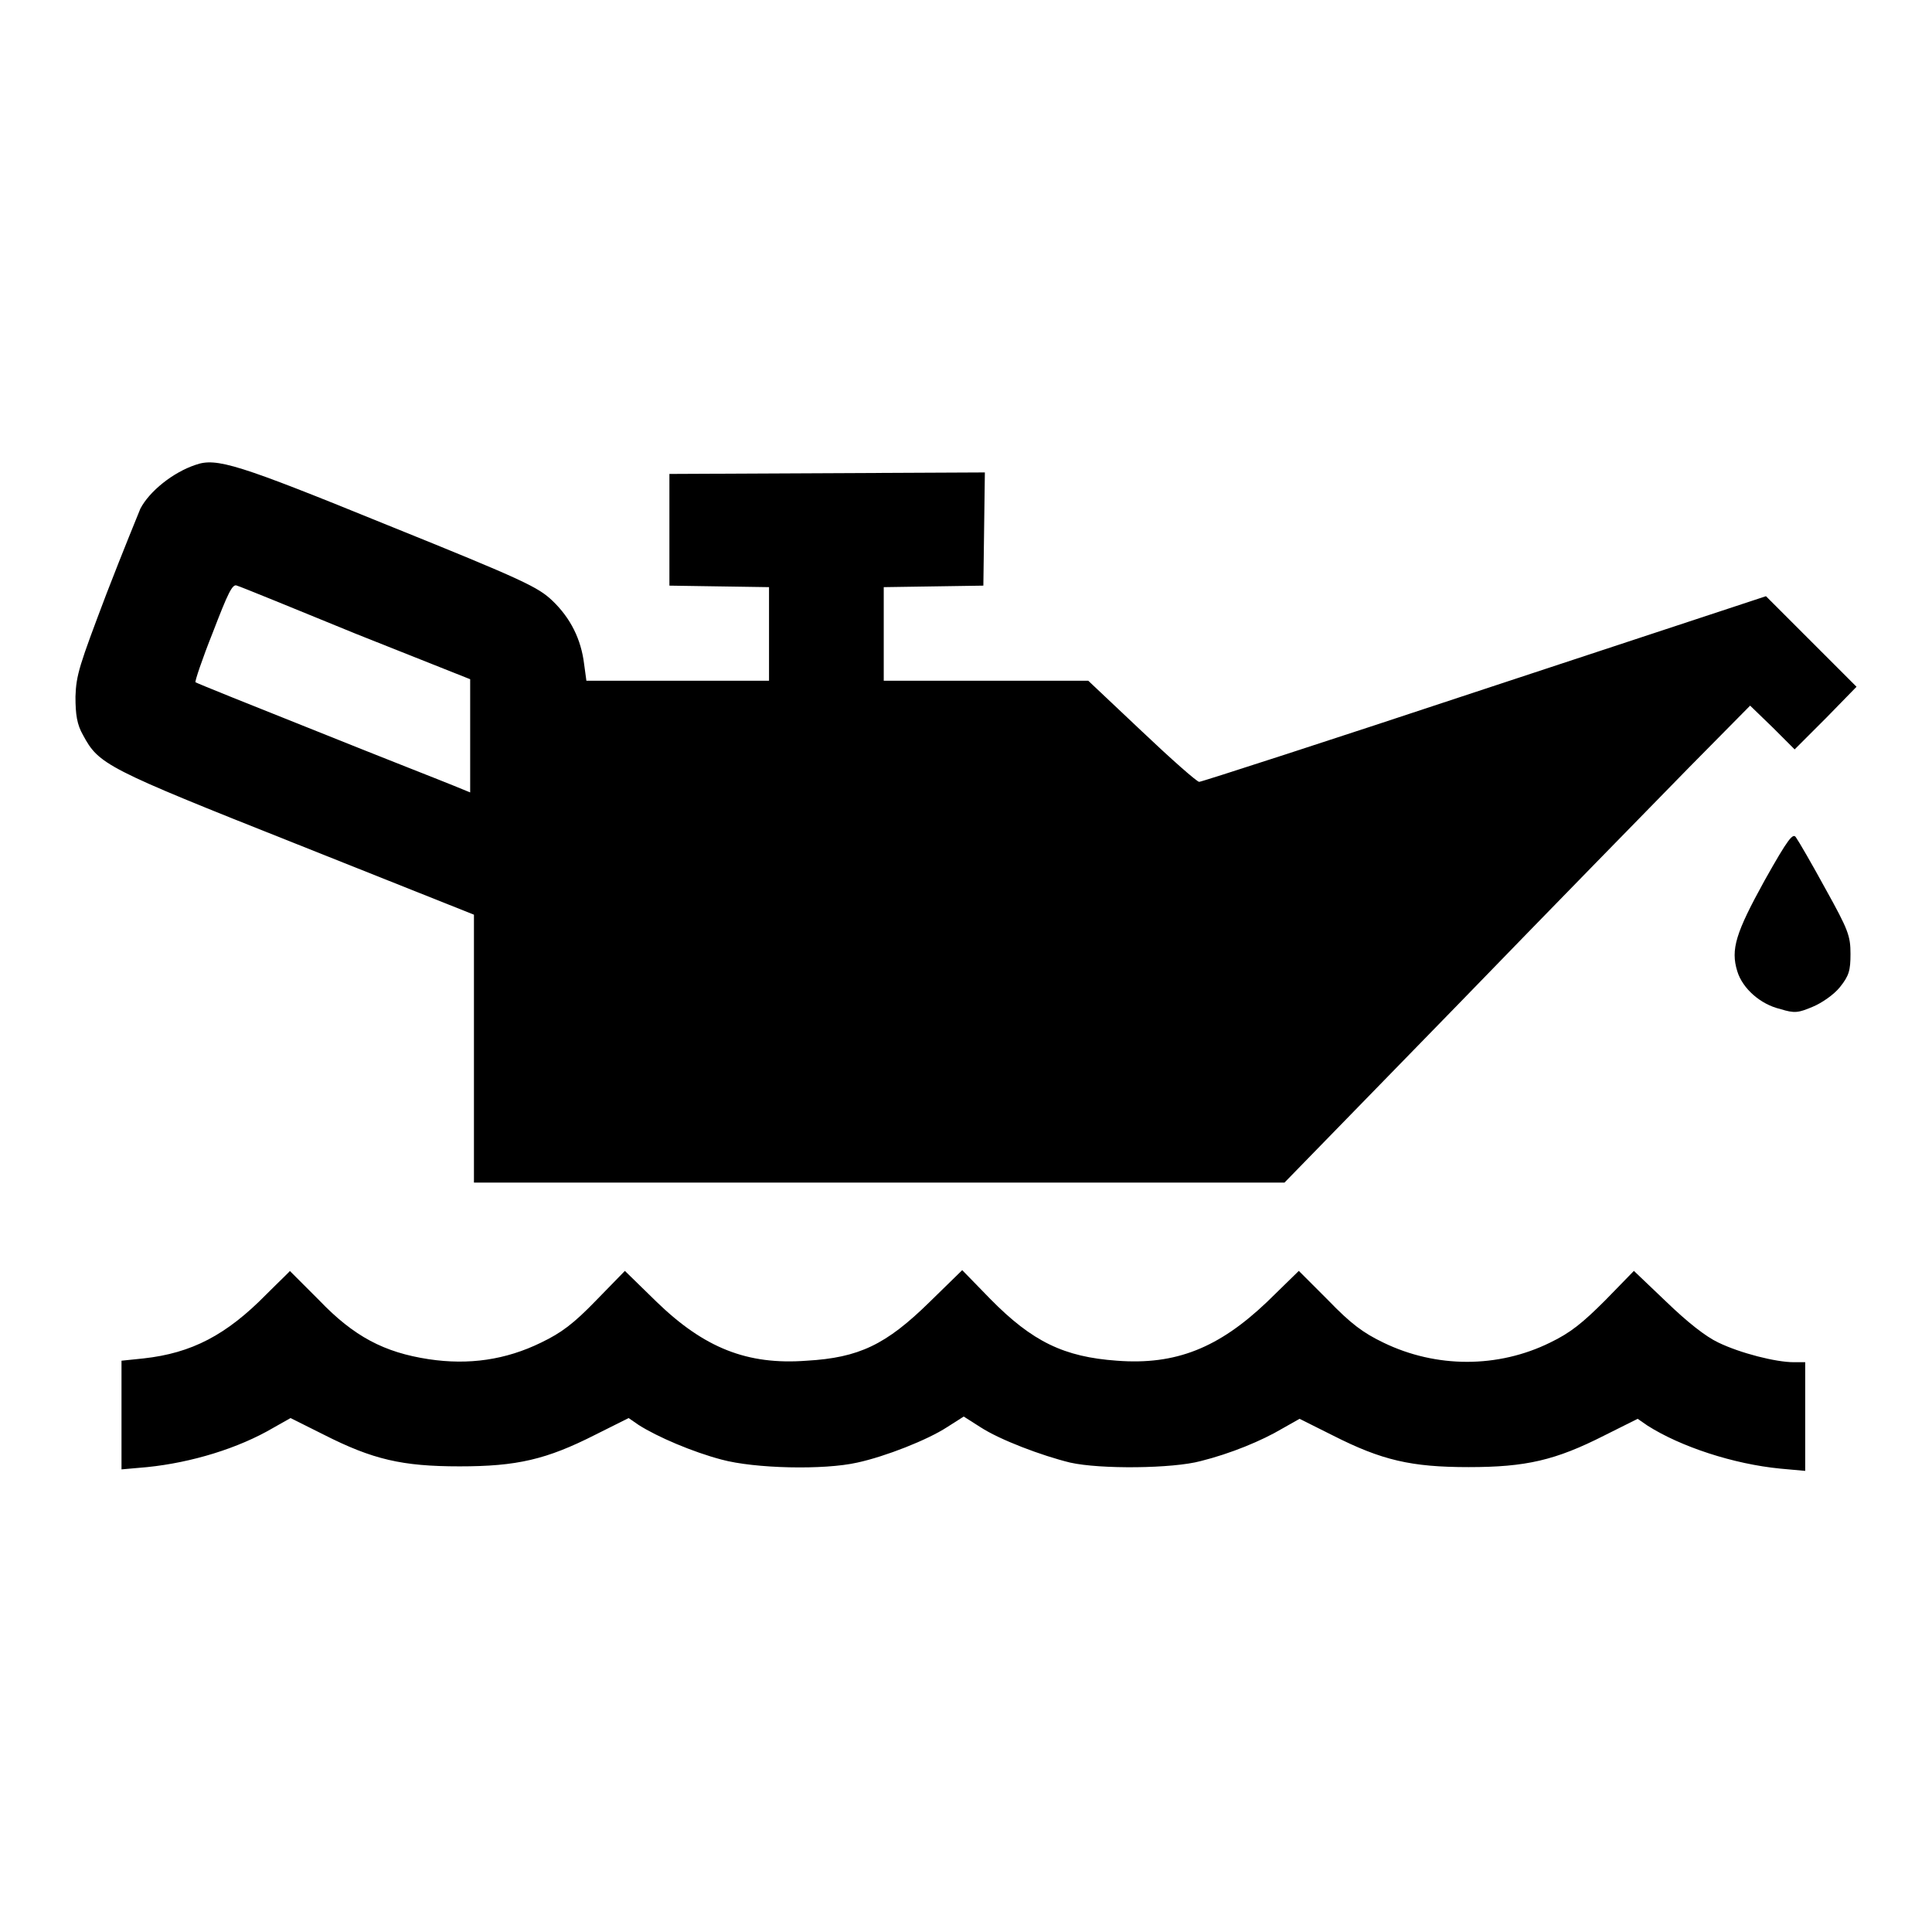 <?xml version="1.0" encoding="utf-8"?>
<!-- Svg Vector Icons : http://www.onlinewebfonts.com/icon -->
<!DOCTYPE svg PUBLIC "-//W3C//DTD SVG 1.1//EN" "http://www.w3.org/Graphics/SVG/1.1/DTD/svg11.dtd">
<svg version="1.1" xmlns="http://www.w3.org/2000/svg" xmlns:xlink="http://www.w3.org/1999/xlink" x="0px" y="0px" viewBox="0 0 256 256" enable-background="new 0 0 256 256" xml:space="preserve">
<g><g><g><path fill="#000000" d="M25.9,61.6c-3,1-6.1,3.5-7.3,5.8c-0.2,0.5-2.3,5.6-4.5,11.3c-3.6,9.5-4,10.7-4.1,13.6c0,2.4,0.2,3.7,1,5.1c2.1,3.9,3,4.4,28.2,14.4l23.6,9.4V139v17.7h53.7h53.7l22.8-23.4c12.5-12.9,26.4-27.1,30.8-31.6l8.1-8.2l3,2.9l2.9,2.9l4.2-4.2L246,91l-6-6l-6-6l-37.3,12.3c-20.5,6.8-37.5,12.3-37.8,12.3c-0.3,0-3.7-3-7.6-6.7l-7.1-6.7h-13.6h-13.5V84v-6.2l6.6-0.1l6.6-0.1l0.1-7.5l0.1-7.5l-20.9,0.1l-20.9,0.1v7.4v7.4l6.6,0.1l6.6,0.1V84v6.2H89.8H77.7L77.4,88c-0.4-3.3-1.8-6.1-4.2-8.4c-1.9-1.8-3.7-2.7-21.8-10C31.5,61.5,28.7,60.6,25.9,61.6z M47.2,84l15.1,6v7.5v7.5l-2.2-0.9c-1.2-0.5-9.4-3.7-18.1-7.2c-8.8-3.5-16-6.4-16.1-6.5c-0.1-0.1,0.9-3.1,2.3-6.6c2-5.2,2.6-6.5,3.2-6.2C31.8,77.7,38.9,80.6,47.2,84z"/><path fill="#000000" d="M233.8,116.7c-3.8,6.9-4.5,9.1-3.6,12c0.7,2.3,3.1,4.4,5.7,5c1.9,0.6,2.4,0.5,4.3-0.3c1.2-0.5,2.8-1.6,3.6-2.6c1.2-1.5,1.4-2.2,1.4-4.4c0-2.4-0.3-3.2-3.3-8.6c-1.8-3.3-3.6-6.4-3.9-6.8C237.6,110.3,237,111,233.8,116.7z"/><path fill="#000000" d="M35.3,171.5c-5.3,5.4-9.9,7.8-16.3,8.5l-2.9,0.3v7.2v7.2l3.4-0.3c5.9-0.6,12.1-2.5,16.7-5.2l2.3-1.3l4.4,2.2c6.5,3.3,10.4,4.2,18,4.2c7.6,0,11.5-0.9,18-4.2l4.4-2.2l1.3,0.9c2.5,1.6,7.2,3.6,11,4.6c4.4,1.2,13.6,1.4,18,0.4c3.7-0.8,9.3-3,11.9-4.7l2.2-1.4l2.2,1.4c2.6,1.7,8.2,3.8,11.9,4.7c4,0.9,13.6,0.8,17.3-0.2c4-1,8.1-2.7,10.8-4.3l2.3-1.3l4.4,2.2c6.5,3.3,10.4,4.2,18,4.2s11.5-0.9,18-4.2l4.4-2.2l1.3,0.9c4.4,2.8,11.4,5.1,17.6,5.7l3.3,0.3v-7.2v-7.2h-1.5c-2.4,0-7.1-1.2-10-2.6c-1.7-0.8-4.1-2.7-6.9-5.4l-4.3-4.1l-3.8,3.9c-3,3-4.6,4.3-7.3,5.6c-6.9,3.4-15.1,3.4-22.1,0c-2.7-1.3-4.3-2.5-7.3-5.6l-3.9-3.9l-4.2,4.1c-6.4,6.1-12.1,8.4-19.9,7.8c-7-0.5-11.2-2.5-16.8-8.2l-3.7-3.8l-4.3,4.2c-5.8,5.7-9.4,7.4-16.3,7.8c-7.9,0.6-13.6-1.7-19.9-7.8l-4.2-4.1l-3.8,3.9c-3,3.1-4.6,4.3-7.3,5.6c-4.7,2.3-9.6,3-14.9,2.2c-5.9-0.9-9.9-3-14.5-7.8c-2.1-2.1-3.9-3.9-3.9-3.9C38.6,168.3,37.1,169.7,35.3,171.5z"/></g></g></g>
</svg>